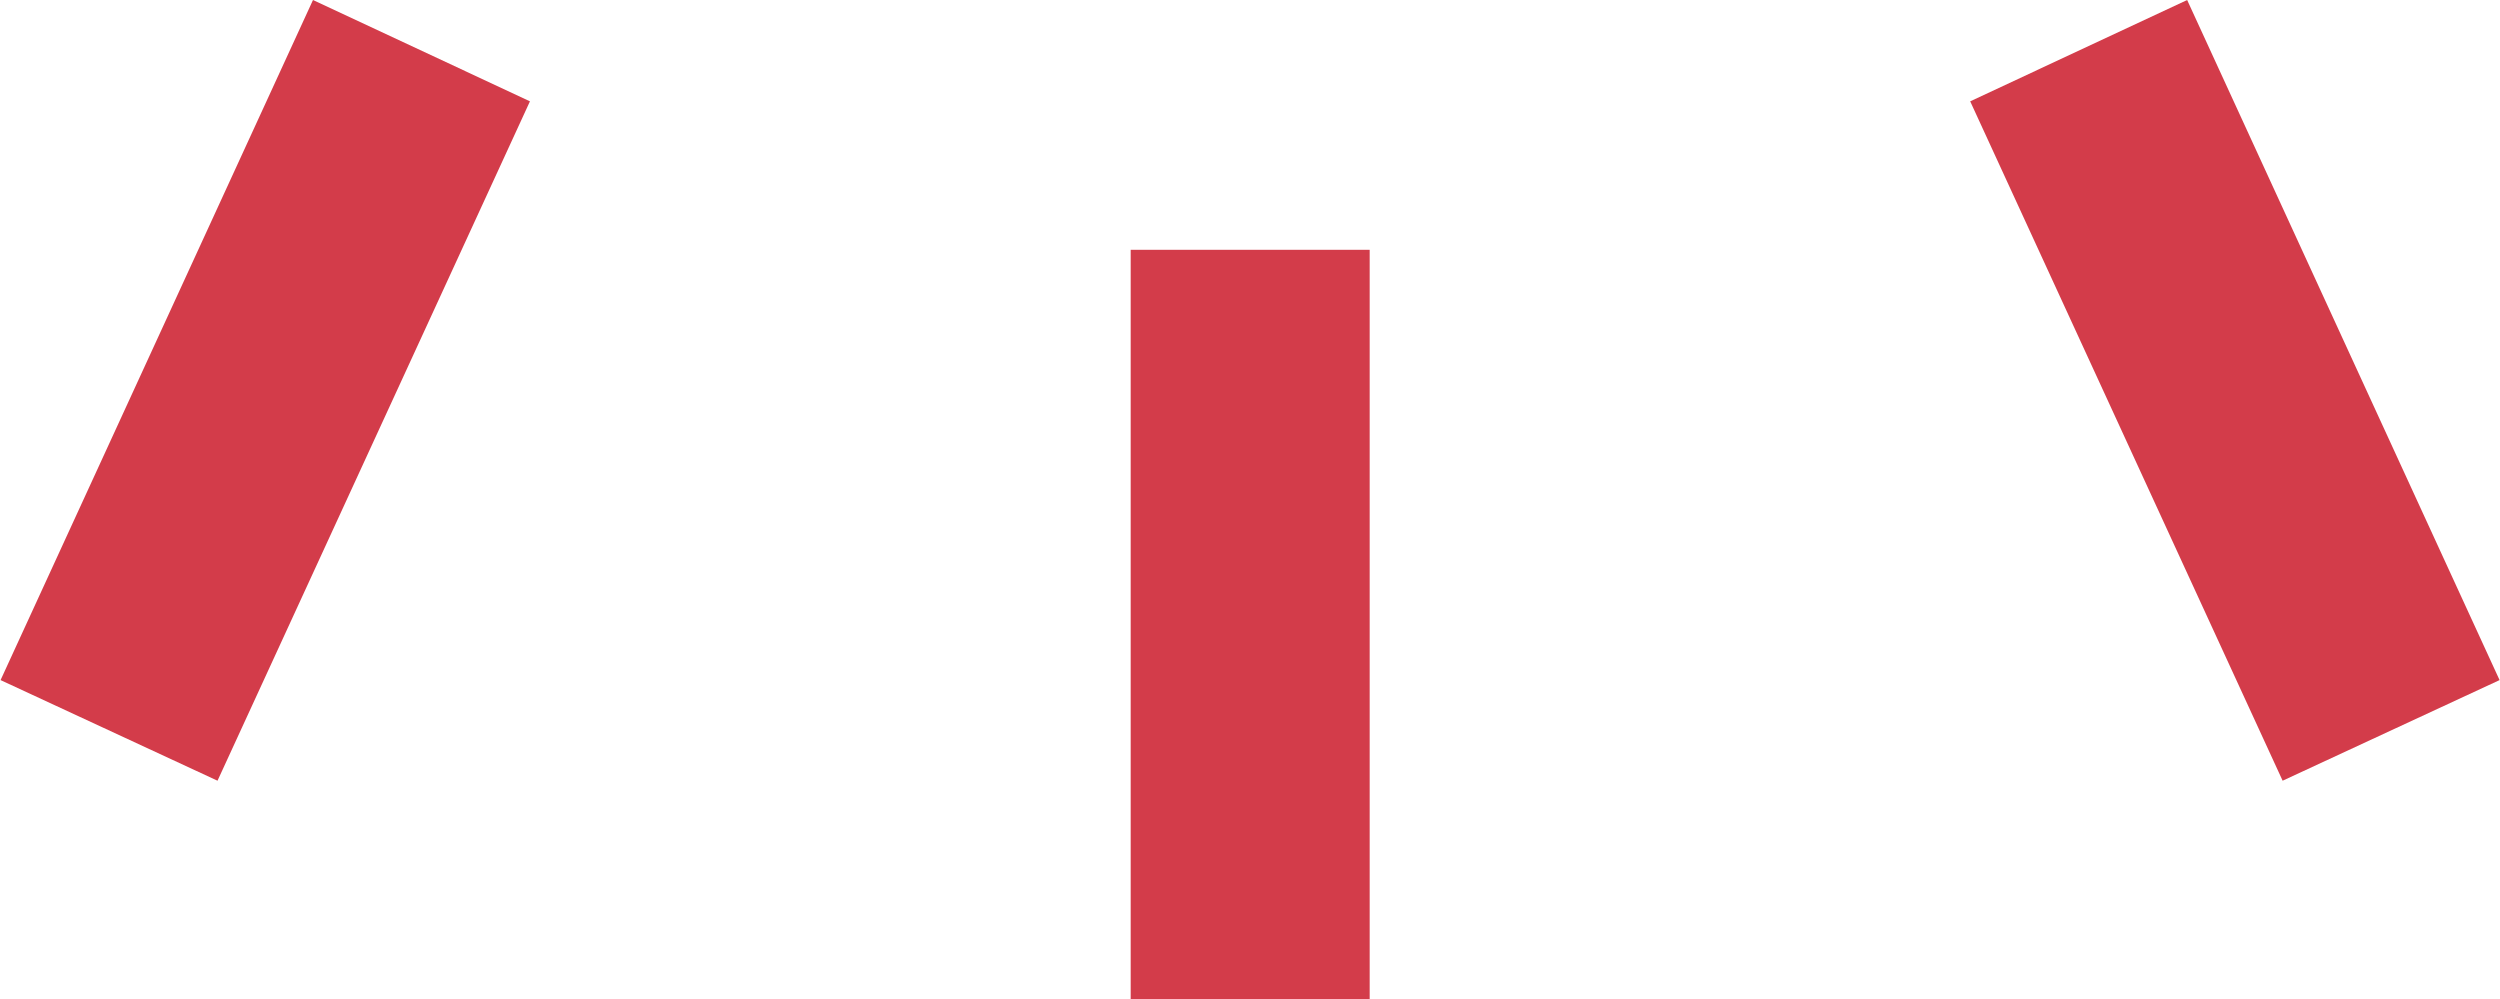 <svg xmlns="http://www.w3.org/2000/svg" width="35.032" height="14" viewBox="0 0 35.032 14">
<defs>
    <style>
      .cls-1 {
        fill: #d33c4a;
        fill-rule: evenodd;
      }
    </style>
  </defs>
  <path id="Shape_1_copie" data-name="Shape 1 copie" class="cls-1" d="M640.348,4229H637v-10.5h3.349V4229Zm-11.766-12.58-4.378,9.52-3.04-1.41,4.378-9.53Zm27.6,8.11-3.04,1.41-4.378-9.52,3.04-1.42Z" transform="translate(-621.156 -4215)"/>
</svg>
